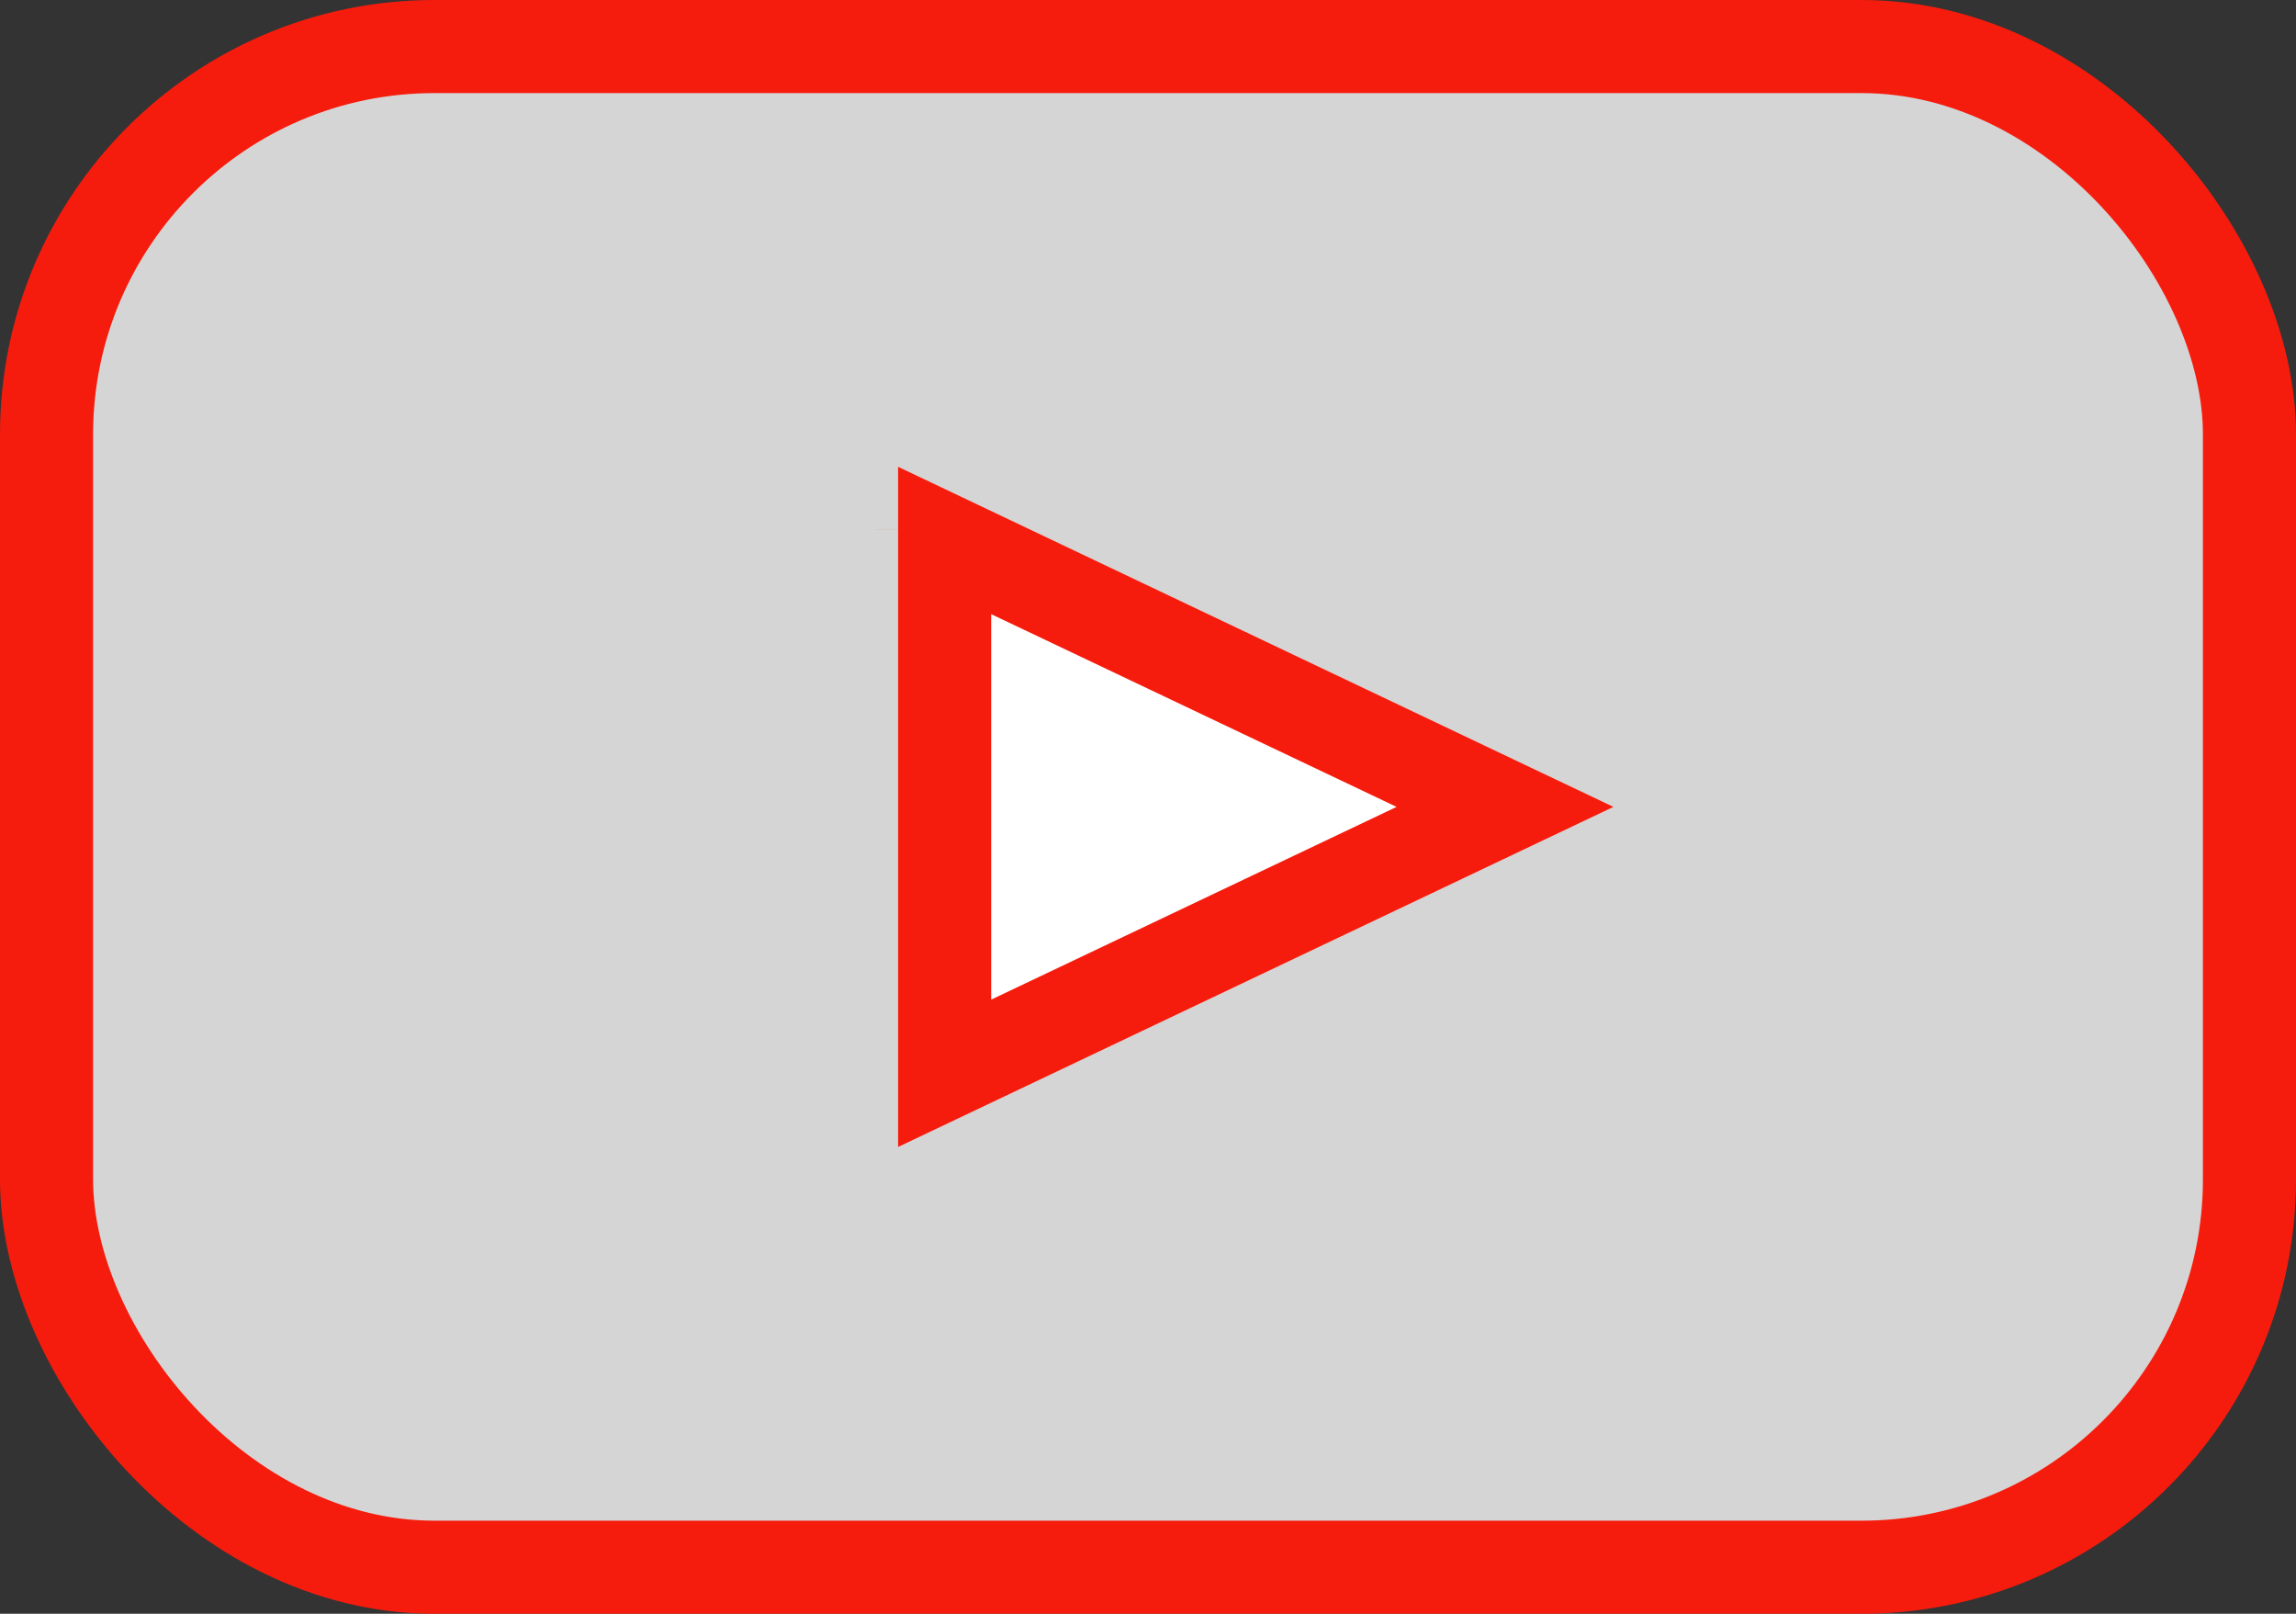 <svg width="37" height="26" viewBox="0 0 37 26" fill="none" xmlns="http://www.w3.org/2000/svg">
<rect x="0" y="0" width="37" height="26" fill="#333333" stroke="none"/>
<rect x="0.75" y="0.75" width="35.5" height="24.5" rx="6.25" fill="white" fill-opacity="0.79" stroke="#F61C0D" stroke-width="1.5"/>
<path d="M15.223 8.708L24.253 13L15.223 17.292L15.223 8.708ZM14.866 17.462C14.866 17.462 14.866 17.462 14.867 17.462L14.866 17.462ZM14.866 8.538L14.866 8.539L14.866 8.538Z" fill="white" stroke="#F61C0D" stroke-width="1.5"/>
</svg>
